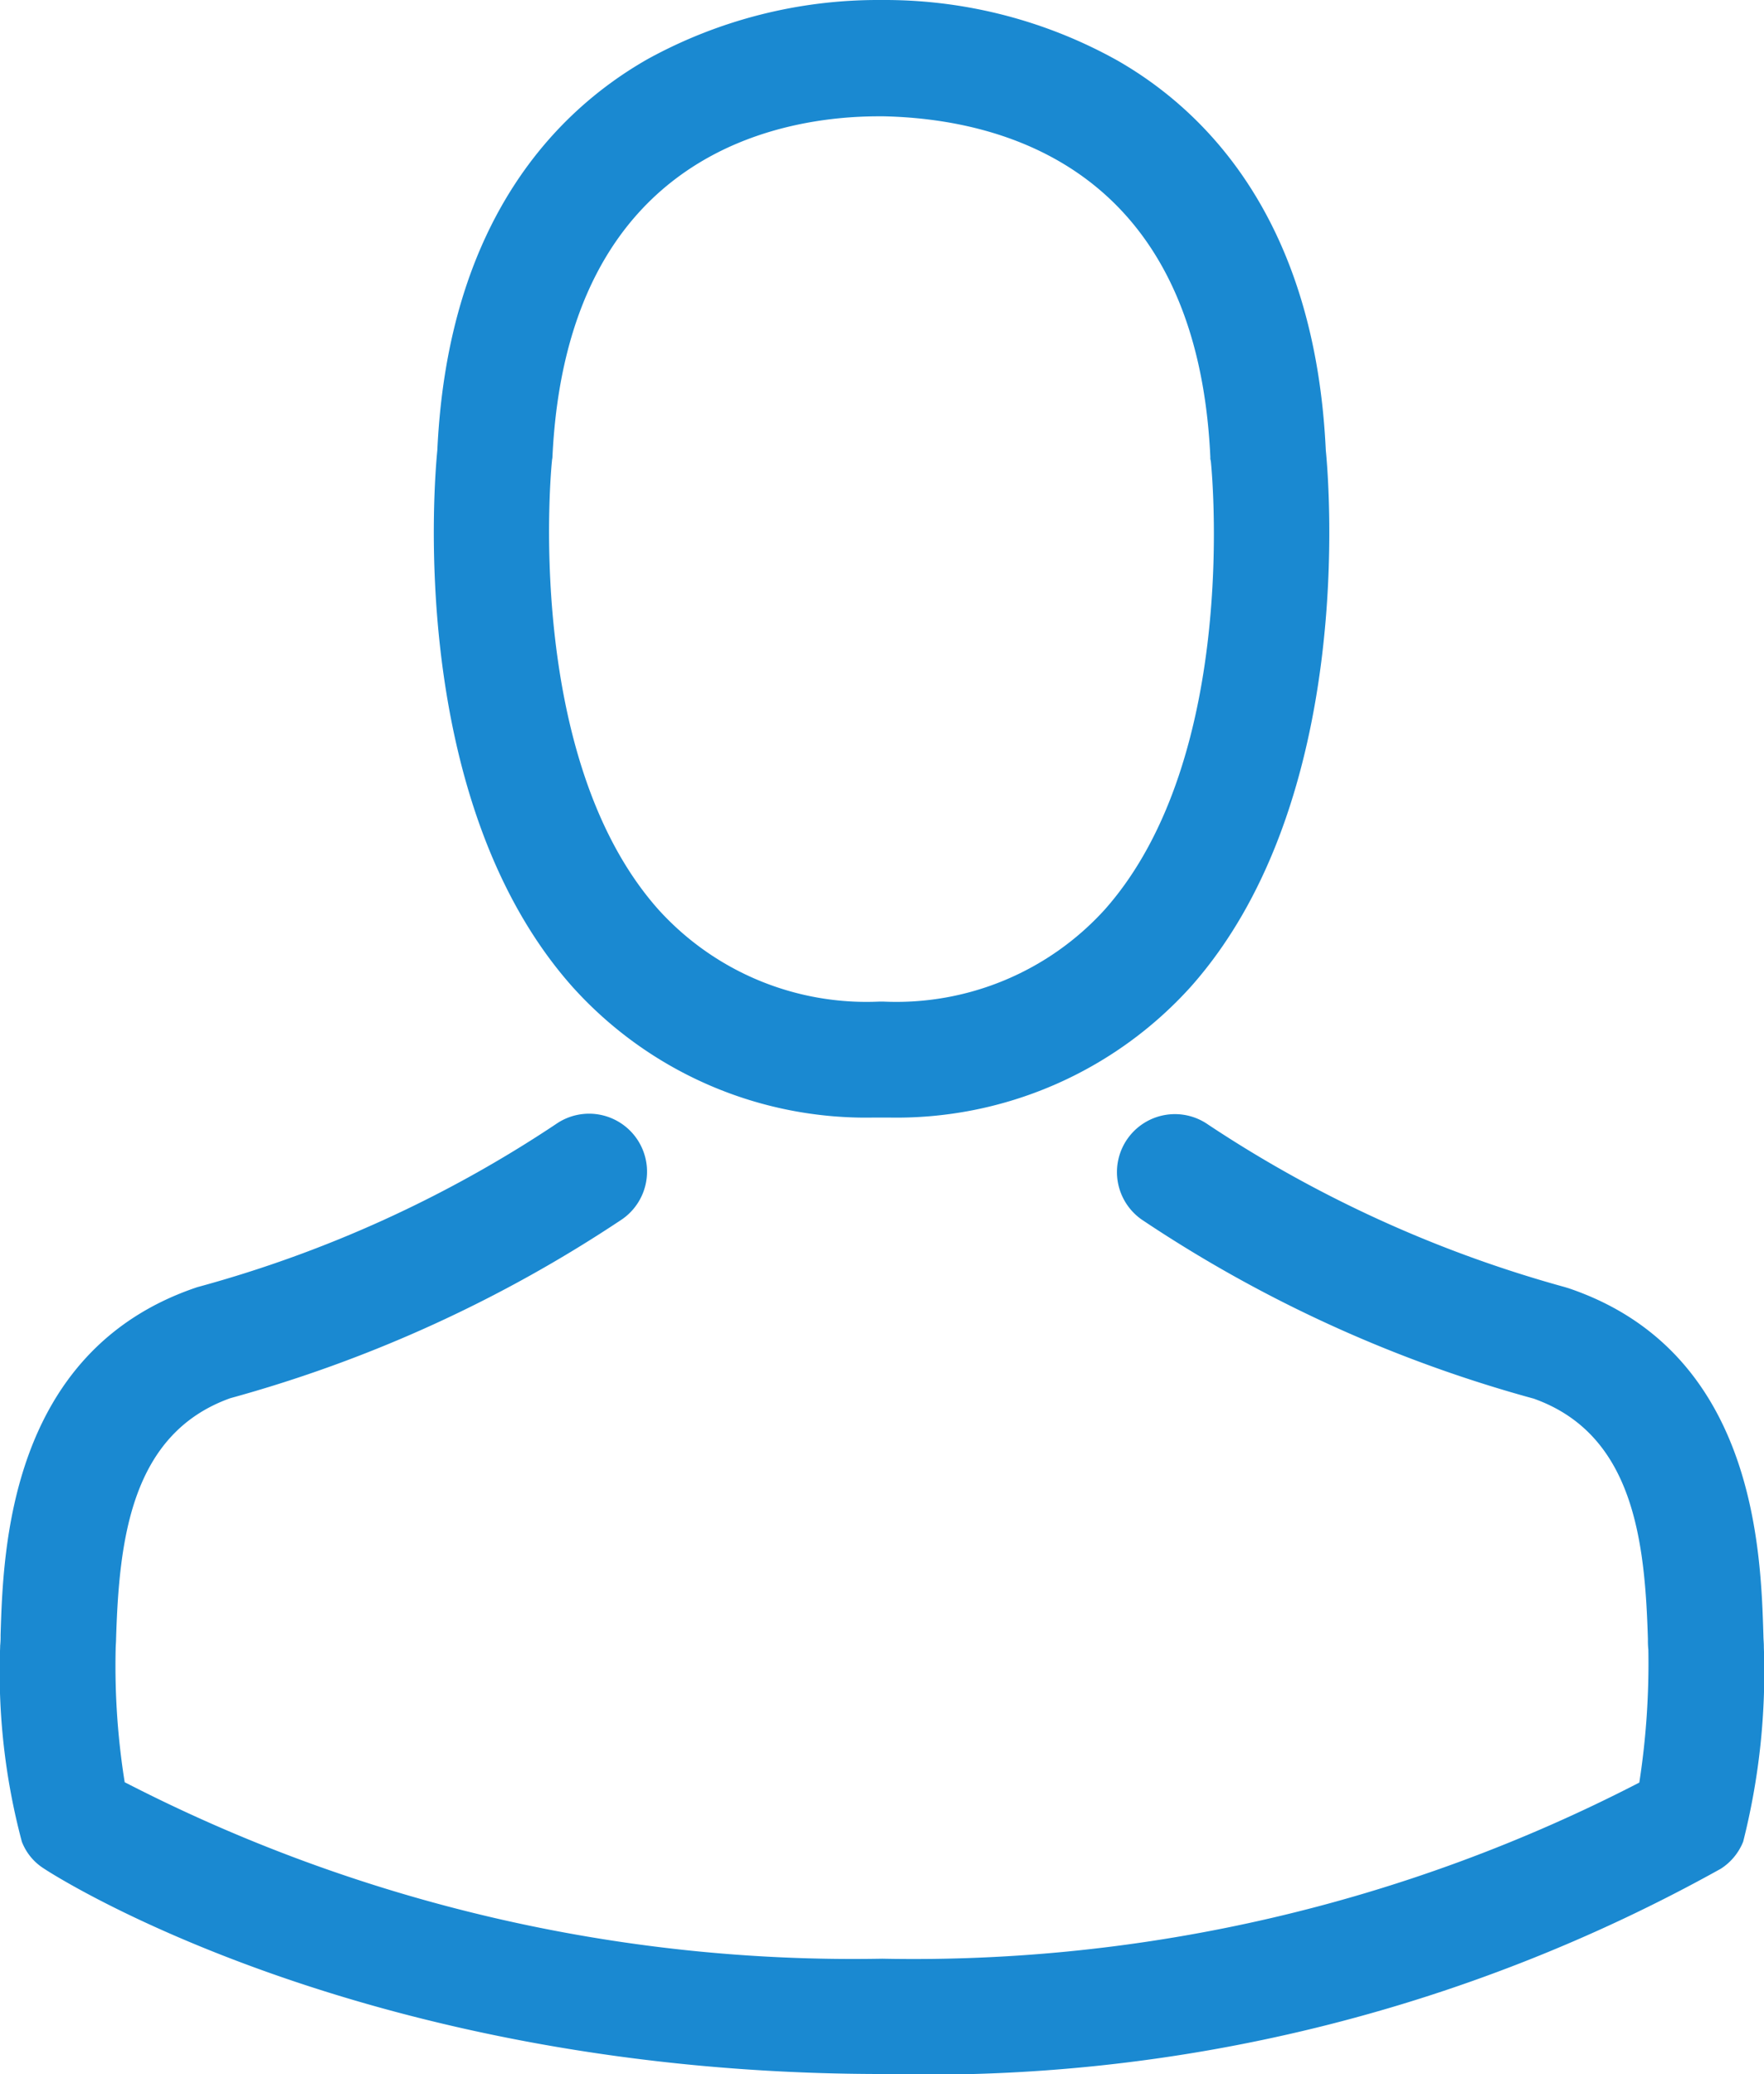 <svg id="Logout" xmlns="http://www.w3.org/2000/svg" width="24.39" height="28.674" viewBox="0 0 24.39 28.674">
  <g id="Group_1" data-name="Group 1" transform="translate(0)">
    <path id="Path_1" data-name="Path 1" d="M143.175,15.45h.19a5.479,5.479,0,0,0,4.186-1.811c2.286-2.577,1.906-6.995,1.864-7.416-.148-3.165-1.645-4.679-2.88-5.386A6.6,6.6,0,0,0,143.341,0h-.1a6.612,6.612,0,0,0-3.195.813c-1.247.707-2.767,2.221-2.915,5.409-.042.422-.422,4.839,1.864,7.416A5.457,5.457,0,0,0,143.175,15.45Zm-4.459-9.079c0-.018.006-.036.006-.048.2-4.257,3.218-4.715,4.513-4.715h.071c1.6.036,4.329.689,4.513,4.715a.116.116,0,0,0,.006.048c.006.042.422,4.079-1.467,6.205a3.892,3.892,0,0,1-3.058,1.271h-.059a3.879,3.879,0,0,1-3.052-1.271C138.306,10.462,138.71,6.407,138.716,6.371Z" transform="translate(-131.084)" fill="#1a89d1"/>
    <path id="Path_2" data-name="Path 2" d="M60.461,266.628v-.018c0-.048-.006-.1-.006-.148-.036-1.176-.113-3.925-2.69-4.8l-.059-.018a17.134,17.134,0,0,1-4.928-2.245.8.8,0,1,0-.92,1.312,18.5,18.5,0,0,0,5.421,2.476c1.384.493,1.538,1.971,1.579,3.325a1.193,1.193,0,0,0,.006.148,10.778,10.778,0,0,1-.125,1.835,21.852,21.852,0,0,1-10.468,2.435,21.978,21.978,0,0,1-10.474-2.44,10.2,10.2,0,0,1-.125-1.835c0-.048.006-.1.006-.149.042-1.354.2-2.832,1.579-3.325a18.665,18.665,0,0,0,5.421-2.476.8.8,0,0,0-.92-1.312,16.947,16.947,0,0,1-4.928,2.245c-.024.006-.042.012-.059.018-2.577.885-2.654,3.634-2.69,4.8a1.192,1.192,0,0,1-.006.148v.018a9.106,9.106,0,0,0,.3,2.69.762.762,0,0,0,.309.374c.178.119,4.447,2.838,11.591,2.838a22.528,22.528,0,0,0,11.591-2.838.794.794,0,0,0,.309-.374A9.554,9.554,0,0,0,60.461,266.628Z" transform="translate(-36.073 -243.851)" fill="#1a89d1"/>
  </g>
</svg>

